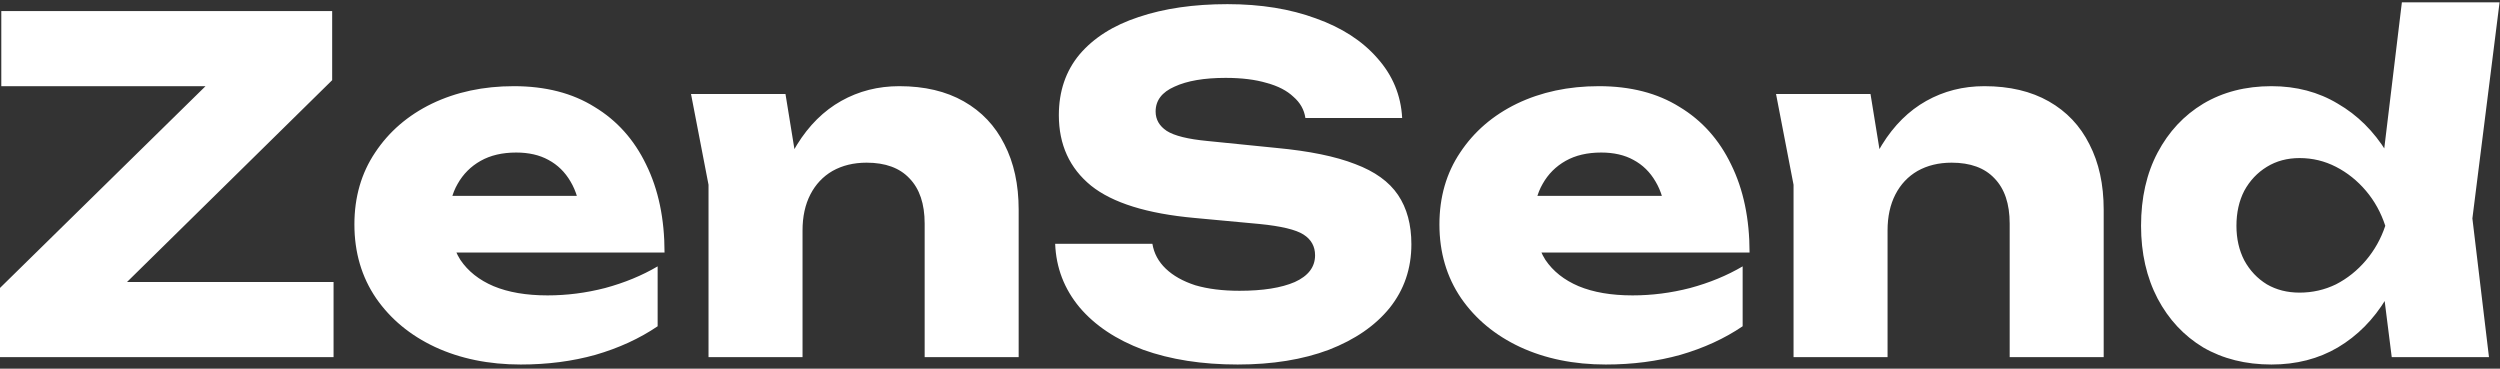 <?xml version="1.0" encoding="UTF-8"?> <svg xmlns="http://www.w3.org/2000/svg" width="217" height="32" viewBox="0 0 217 32" fill="none"><rect x="0" y="0" width="217" height="32" fill="#333333" stroke="none"/><path d="M-0.007 31V25L19.633 5.72L25.633 7.48H0.113V0.96H28.832V6.96L9.193 26.28L4.032 24.48H28.953V31H-0.007ZM45.203 31.64C42.429 31.64 39.949 31.133 37.763 30.12C35.602 29.107 33.896 27.693 32.642 25.88C31.389 24.04 30.762 21.907 30.762 19.48C30.762 17.107 31.363 15.027 32.562 13.24C33.763 11.427 35.403 10.013 37.483 9C39.589 7.987 41.962 7.48 44.602 7.48C47.349 7.48 49.682 8.08 51.602 9.28C53.549 10.453 55.042 12.12 56.083 14.28C57.149 16.44 57.682 18.987 57.682 21.92H37.362V17H53.083L50.403 18.72C50.296 17.547 50.002 16.56 49.523 15.76C49.042 14.933 48.403 14.307 47.602 13.88C46.829 13.453 45.896 13.24 44.803 13.24C43.602 13.24 42.576 13.48 41.722 13.96C40.869 14.44 40.203 15.107 39.722 15.96C39.242 16.787 39.002 17.76 39.002 18.88C39.002 20.32 39.322 21.547 39.962 22.56C40.629 23.547 41.589 24.307 42.843 24.84C44.123 25.373 45.682 25.64 47.523 25.64C49.203 25.64 50.869 25.427 52.523 25C54.203 24.547 55.722 23.92 57.083 23.12V28.32C55.509 29.387 53.709 30.213 51.682 30.8C49.682 31.36 47.523 31.64 45.203 31.64ZM59.98 8.16H68.18L69.66 17.28V31H61.5V16.04L59.98 8.16ZM78.06 7.48C80.247 7.48 82.114 7.92 83.66 8.8C85.207 9.68 86.38 10.92 87.18 12.52C88.007 14.12 88.42 16.013 88.42 18.2V31H80.26V19.4C80.26 17.693 79.82 16.387 78.94 15.48C78.087 14.573 76.847 14.12 75.22 14.12C74.1 14.12 73.114 14.36 72.26 14.84C71.434 15.32 70.794 16 70.34 16.88C69.887 17.76 69.66 18.8 69.66 20L67.14 18.68C67.46 16.253 68.14 14.213 69.18 12.56C70.22 10.88 71.5 9.613 73.02 8.76C74.54 7.907 76.22 7.48 78.06 7.48ZM91.588 21.16H100.028C100.162 21.987 100.548 22.707 101.188 23.32C101.828 23.933 102.682 24.413 103.748 24.76C104.842 25.08 106.122 25.24 107.588 25.24C109.615 25.24 111.215 24.987 112.388 24.48C113.562 23.947 114.148 23.173 114.148 22.16C114.148 21.387 113.815 20.787 113.148 20.36C112.482 19.933 111.202 19.627 109.308 19.44L103.708 18.92C99.575 18.547 96.575 17.613 94.708 16.12C92.842 14.6 91.908 12.56 91.908 10C91.908 7.92 92.508 6.16 93.708 4.72C94.935 3.28 96.642 2.2 98.828 1.48C101.042 0.733 103.615 0.36 106.548 0.36C109.428 0.36 111.988 0.773 114.228 1.6C116.468 2.4 118.242 3.547 119.548 5.04C120.882 6.533 121.602 8.267 121.708 10.24H113.308C113.202 9.52 112.855 8.907 112.268 8.4C111.708 7.867 110.935 7.467 109.948 7.2C108.962 6.907 107.775 6.76 106.388 6.76C104.522 6.76 103.042 7.013 101.948 7.52C100.855 8 100.308 8.72 100.308 9.68C100.308 10.373 100.628 10.933 101.268 11.36C101.935 11.787 103.122 12.08 104.828 12.24L110.788 12.84C113.642 13.107 115.922 13.573 117.628 14.24C119.335 14.88 120.575 15.773 121.348 16.92C122.122 18.067 122.508 19.493 122.508 21.2C122.508 23.307 121.882 25.147 120.628 26.72C119.375 28.267 117.615 29.48 115.348 30.36C113.082 31.213 110.442 31.64 107.428 31.64C104.335 31.64 101.602 31.213 99.228 30.36C96.882 29.48 95.042 28.253 93.708 26.68C92.375 25.08 91.668 23.24 91.588 21.16ZM139.382 31.64C136.609 31.64 134.129 31.133 131.942 30.12C129.782 29.107 128.076 27.693 126.822 25.88C125.569 24.04 124.942 21.907 124.942 19.48C124.942 17.107 125.542 15.027 126.742 13.24C127.942 11.427 129.582 10.013 131.662 9C133.769 7.987 136.142 7.48 138.782 7.48C141.529 7.48 143.862 8.08 145.782 9.28C147.729 10.453 149.222 12.12 150.262 14.28C151.329 16.44 151.862 18.987 151.862 21.92H131.542V17H147.262L144.582 18.72C144.476 17.547 144.182 16.56 143.702 15.76C143.222 14.933 142.582 14.307 141.782 13.88C141.009 13.453 140.076 13.24 138.982 13.24C137.782 13.24 136.756 13.48 135.902 13.96C135.049 14.44 134.382 15.107 133.902 15.96C133.422 16.787 133.182 17.76 133.182 18.88C133.182 20.32 133.502 21.547 134.142 22.56C134.809 23.547 135.769 24.307 137.022 24.84C138.302 25.373 139.862 25.64 141.702 25.64C143.382 25.64 145.049 25.427 146.702 25C148.382 24.547 149.902 23.92 151.262 23.12V28.32C149.689 29.387 147.889 30.213 145.862 30.8C143.862 31.36 141.702 31.64 139.382 31.64ZM154.16 8.16H162.36L163.84 17.28V31H155.68V16.04L154.16 8.16ZM172.24 7.48C174.427 7.48 176.293 7.92 177.84 8.8C179.387 9.68 180.56 10.92 181.36 12.52C182.187 14.12 182.6 16.013 182.6 18.2V31H174.44V19.4C174.44 17.693 174 16.387 173.12 15.48C172.267 14.573 171.027 14.12 169.4 14.12C168.28 14.12 167.293 14.36 166.44 14.84C165.613 15.32 164.973 16 164.52 16.88C164.067 17.76 163.84 18.8 163.84 20L161.32 18.68C161.64 16.253 162.32 14.213 163.36 12.56C164.4 10.88 165.68 9.613 167.2 8.76C168.72 7.907 170.4 7.48 172.24 7.48ZM207.603 31L206.523 22.44L207.923 19.64L206.563 16.12L208.483 0.2H216.963L214.603 18.96L216.043 31H207.603ZM209.363 19.6C208.989 22 208.243 24.107 207.123 25.92C206.029 27.733 204.629 29.147 202.923 30.16C201.243 31.147 199.323 31.64 197.163 31.64C194.923 31.64 192.949 31.147 191.243 30.16C189.563 29.147 188.243 27.733 187.283 25.92C186.323 24.08 185.843 21.973 185.843 19.6C185.843 17.173 186.323 15.053 187.283 13.24C188.243 11.427 189.563 10.013 191.243 9C192.949 7.987 194.923 7.48 197.163 7.48C199.323 7.48 201.243 7.987 202.923 9C204.629 9.987 206.043 11.387 207.162 13.2C208.283 14.987 209.016 17.12 209.363 19.6ZM194.123 19.6C194.123 20.72 194.349 21.72 194.803 22.6C195.283 23.48 195.936 24.173 196.763 24.68C197.589 25.16 198.536 25.4 199.603 25.4C200.723 25.4 201.776 25.16 202.763 24.68C203.749 24.173 204.616 23.48 205.363 22.6C206.109 21.72 206.669 20.72 207.043 19.6C206.669 18.453 206.109 17.44 205.363 16.56C204.616 15.68 203.749 14.987 202.763 14.48C201.776 13.973 200.723 13.72 199.603 13.72C198.536 13.72 197.589 13.973 196.763 14.48C195.936 14.987 195.283 15.68 194.803 16.56C194.349 17.44 194.123 18.453 194.123 19.6Z" fill="white"></path></svg> 